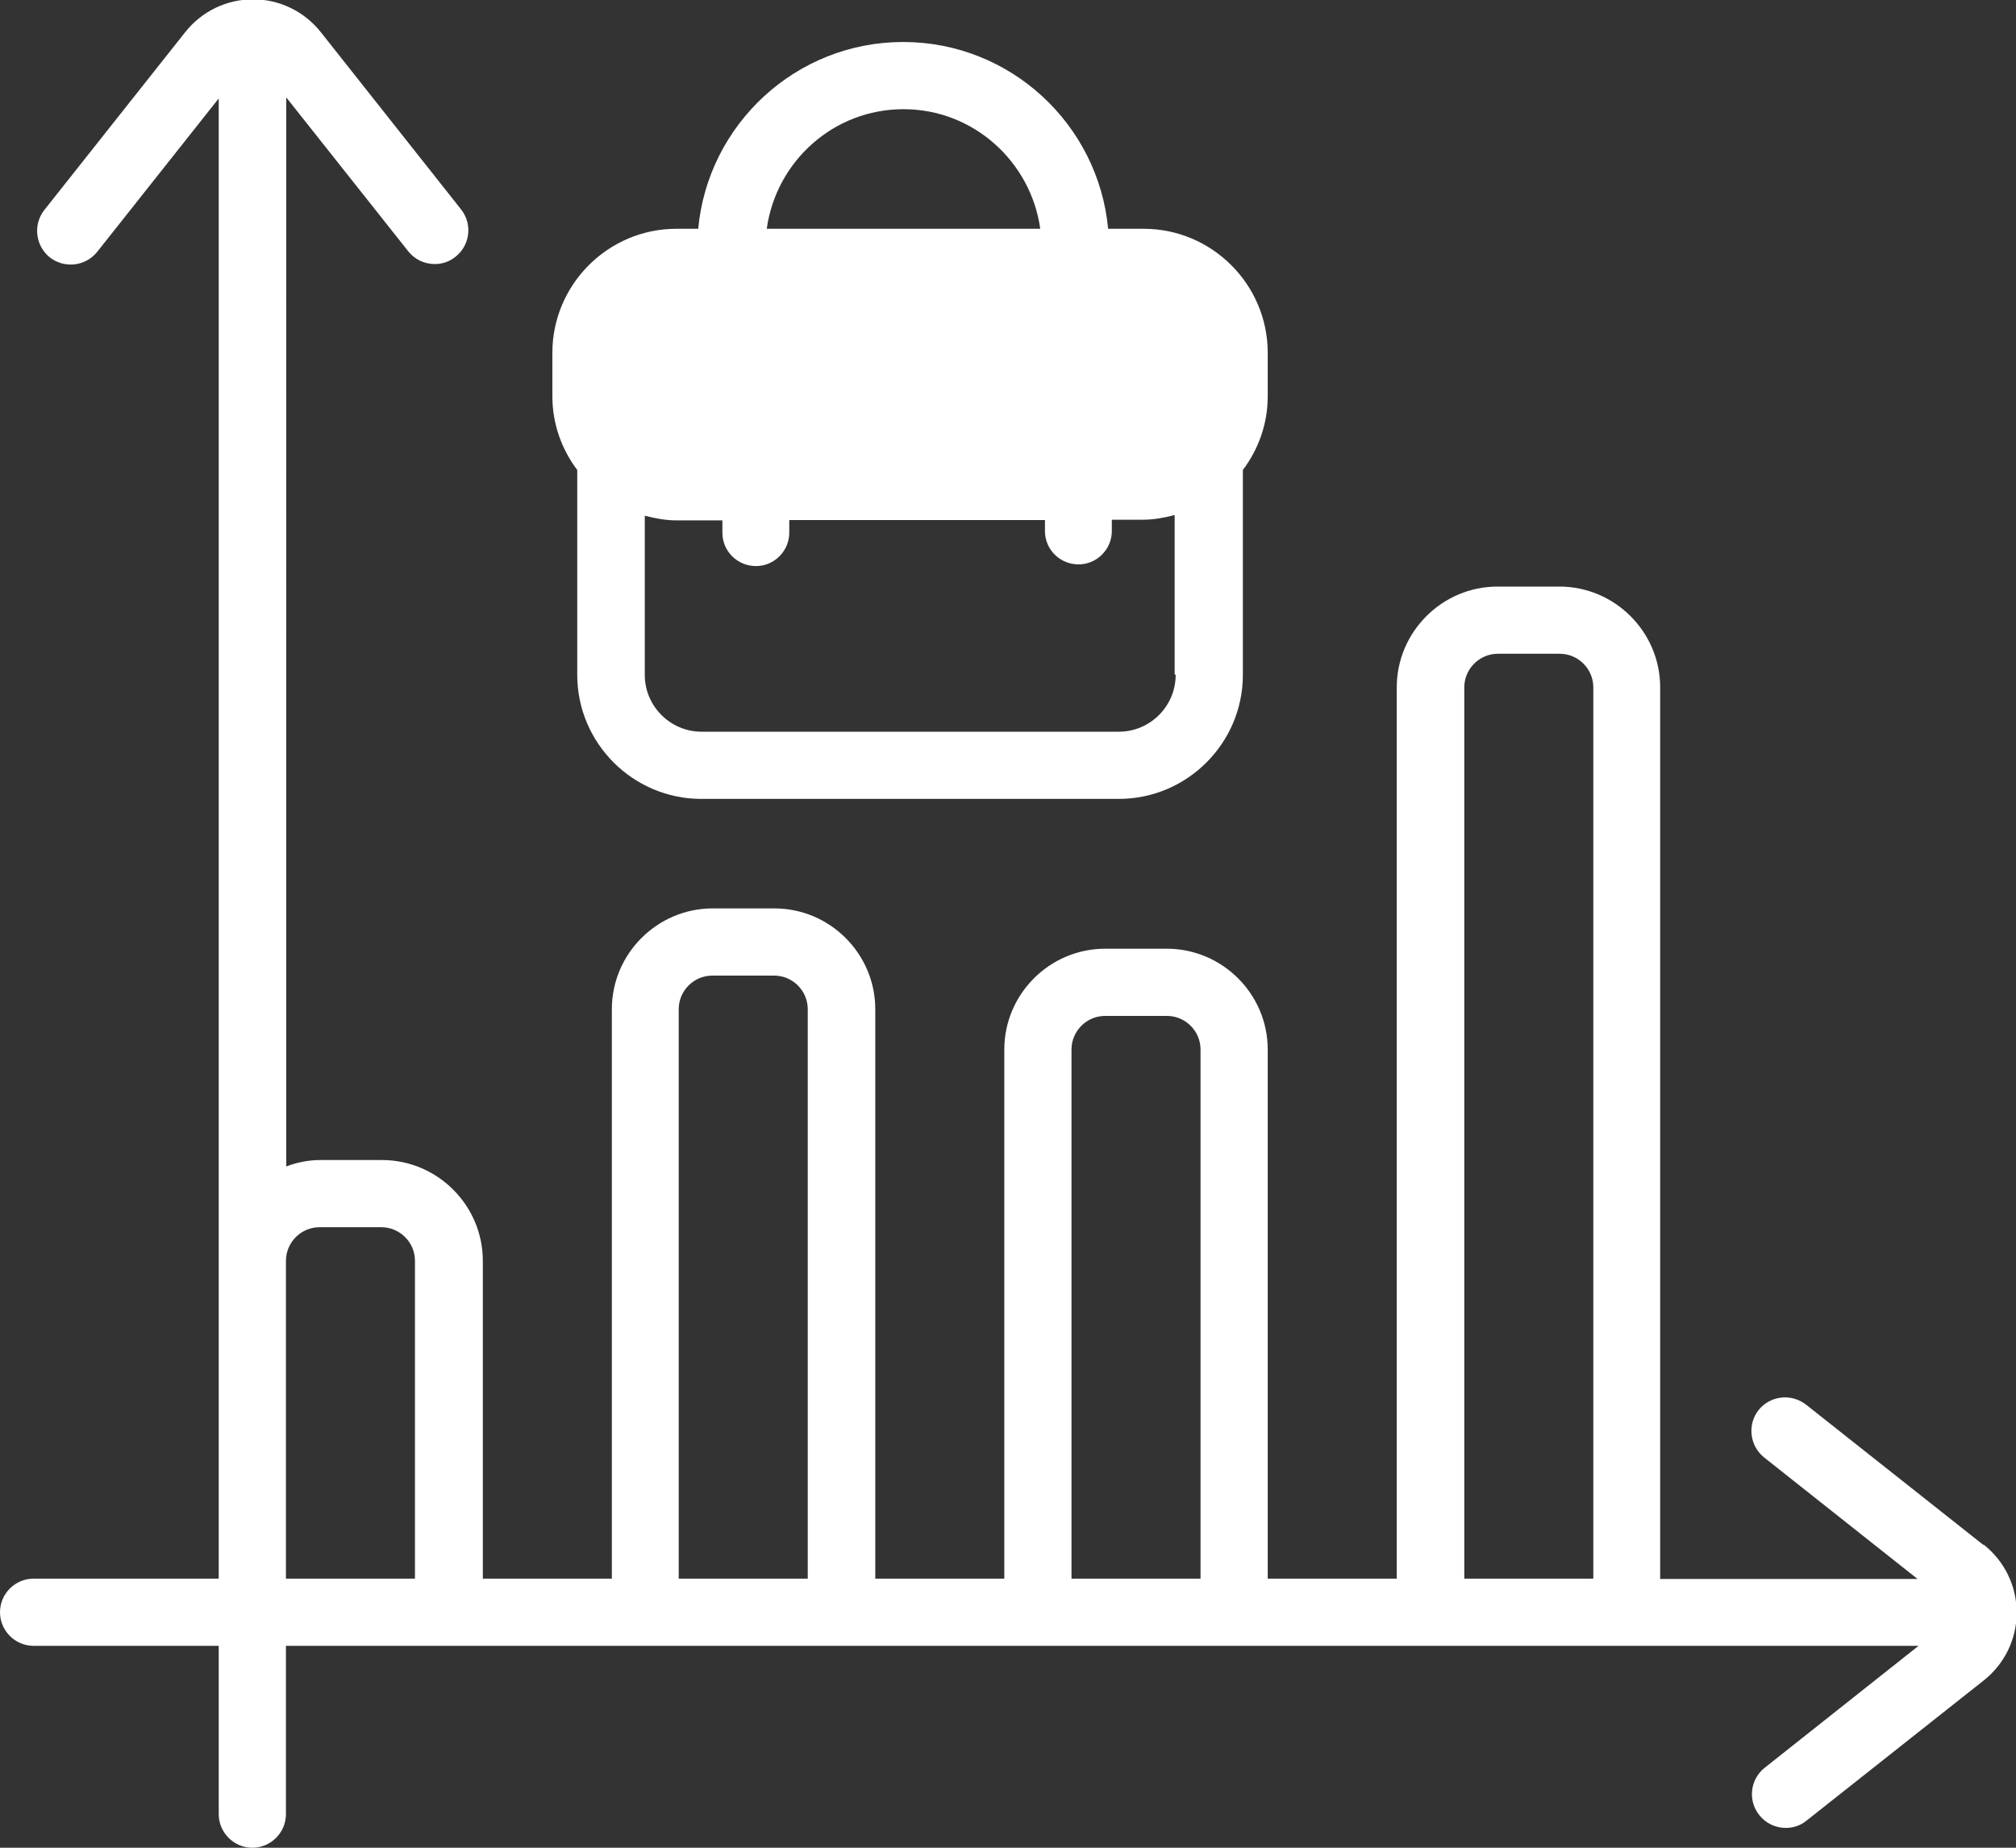 <?xml version="1.0" encoding="UTF-8" standalone="no"?><svg xmlns="http://www.w3.org/2000/svg" xmlns:xlink="http://www.w3.org/1999/xlink" fill="#ffffff" height="55" preserveAspectRatio="xMidYMid meet" version="1" viewBox="2.0 4.5 60.0 55.0" width="60" zoomAndPan="magnify"><rect x="2.0" y="4.5" width="60.0" height="55.0" fill="#333333" stroke="none"/><g id="change1_1"><path d="M61.02,50.48l-5.27-4.17c-.44-.34-1.06-.27-1.41,.16-.34,.43-.27,1.06,.16,1.41l4.57,3.62h-7.66V24.96c0-1.65-1.35-3-3-3h-1.84c-1.65,0-3,1.35-3,3v26.53h-3.84v-15.75c0-1.65-1.35-3-3-3h-1.84c-1.65,0-3,1.35-3,3v15.75h-3.84v-16.95c0-1.65-1.35-3-3-3h-1.84c-1.65,0-3,1.35-3,3v16.95h-3.84v-9.46c0-1.65-1.35-3-3-3h-1.84c-.35,0-.69,.07-1.01,.19V7.4l3.63,4.58c.2,.25,.49,.38,.79,.38,.22,0,.44-.07,.62-.22,.43-.34,.51-.97,.16-1.41l-4.17-5.27c-.49-.62-1.23-.98-2.02-.98s-1.53,.36-2.02,.98L3.32,10.75c-.34,.43-.27,1.06,.16,1.41,.44,.34,1.06,.27,1.41-.16l3.62-4.57V51.49H3c-.55,0-1,.45-1,1s.45,1,1,1h5.51v5.01c0,.55,.45,1,1,1s1-.45,1-1v-5.01H59.1l-4.58,3.63c-.43,.34-.51,.97-.16,1.41,.2,.25,.49,.38,.79,.38,.22,0,.44-.07,.62-.22l5.27-4.17c.62-.49,.98-1.23,.98-2.02s-.36-1.53-.98-2.02Zm-46.67,1.01h-3.84v-9.46c0-.55,.45-1,1-1h1.84c.55,0,1,.45,1,1v9.46Zm11.69,0h-3.84v-16.95c0-.55,.45-1,1-1h1.84c.55,0,1,.45,1,1v16.95Zm11.69,0h-3.84v-15.75c0-.55,.45-1,1-1h1.84c.55,0,1,.45,1,1v15.75Zm11.69,0h-3.84V24.96c0-.55,.45-1,1-1h1.84c.55,0,1,.45,1,1v26.53ZM22.88,28.28h12.42c2.03,0,3.69-1.66,3.69-3.69v-6.1c.46-.61,.74-1.37,.74-2.19v-1.3c0-2.03-1.66-3.69-3.69-3.69h-1.06c-.29-3.11-2.91-5.56-6.1-5.56s-5.81,2.45-6.1,5.56h-.65c-2.03,0-3.69,1.66-3.69,3.69v1.3c0,.82,.28,1.58,.74,2.19v6.1c0,2.03,1.66,3.69,3.69,3.69Zm14.11-3.69c0,.93-.76,1.69-1.69,1.69h-12.42c-.93,0-1.69-.76-1.69-1.69v-4.74c.31,.08,.62,.14,.95,.14h1.36v.37c0,.55,.45,.99,1,.99h0c.55,0,1-.46,.99-1.01v-.36h7.61v.33c0,.55,.45,.99,1,.99h0c.55,0,1-.46,.99-1.01v-.32h.92c.33,0,.65-.06,.95-.14v4.74ZM28.89,7.75c2.08,0,3.79,1.56,4.07,3.56h-8.14c.28-2.01,1.99-3.56,4.07-3.56Z"/></g></svg>